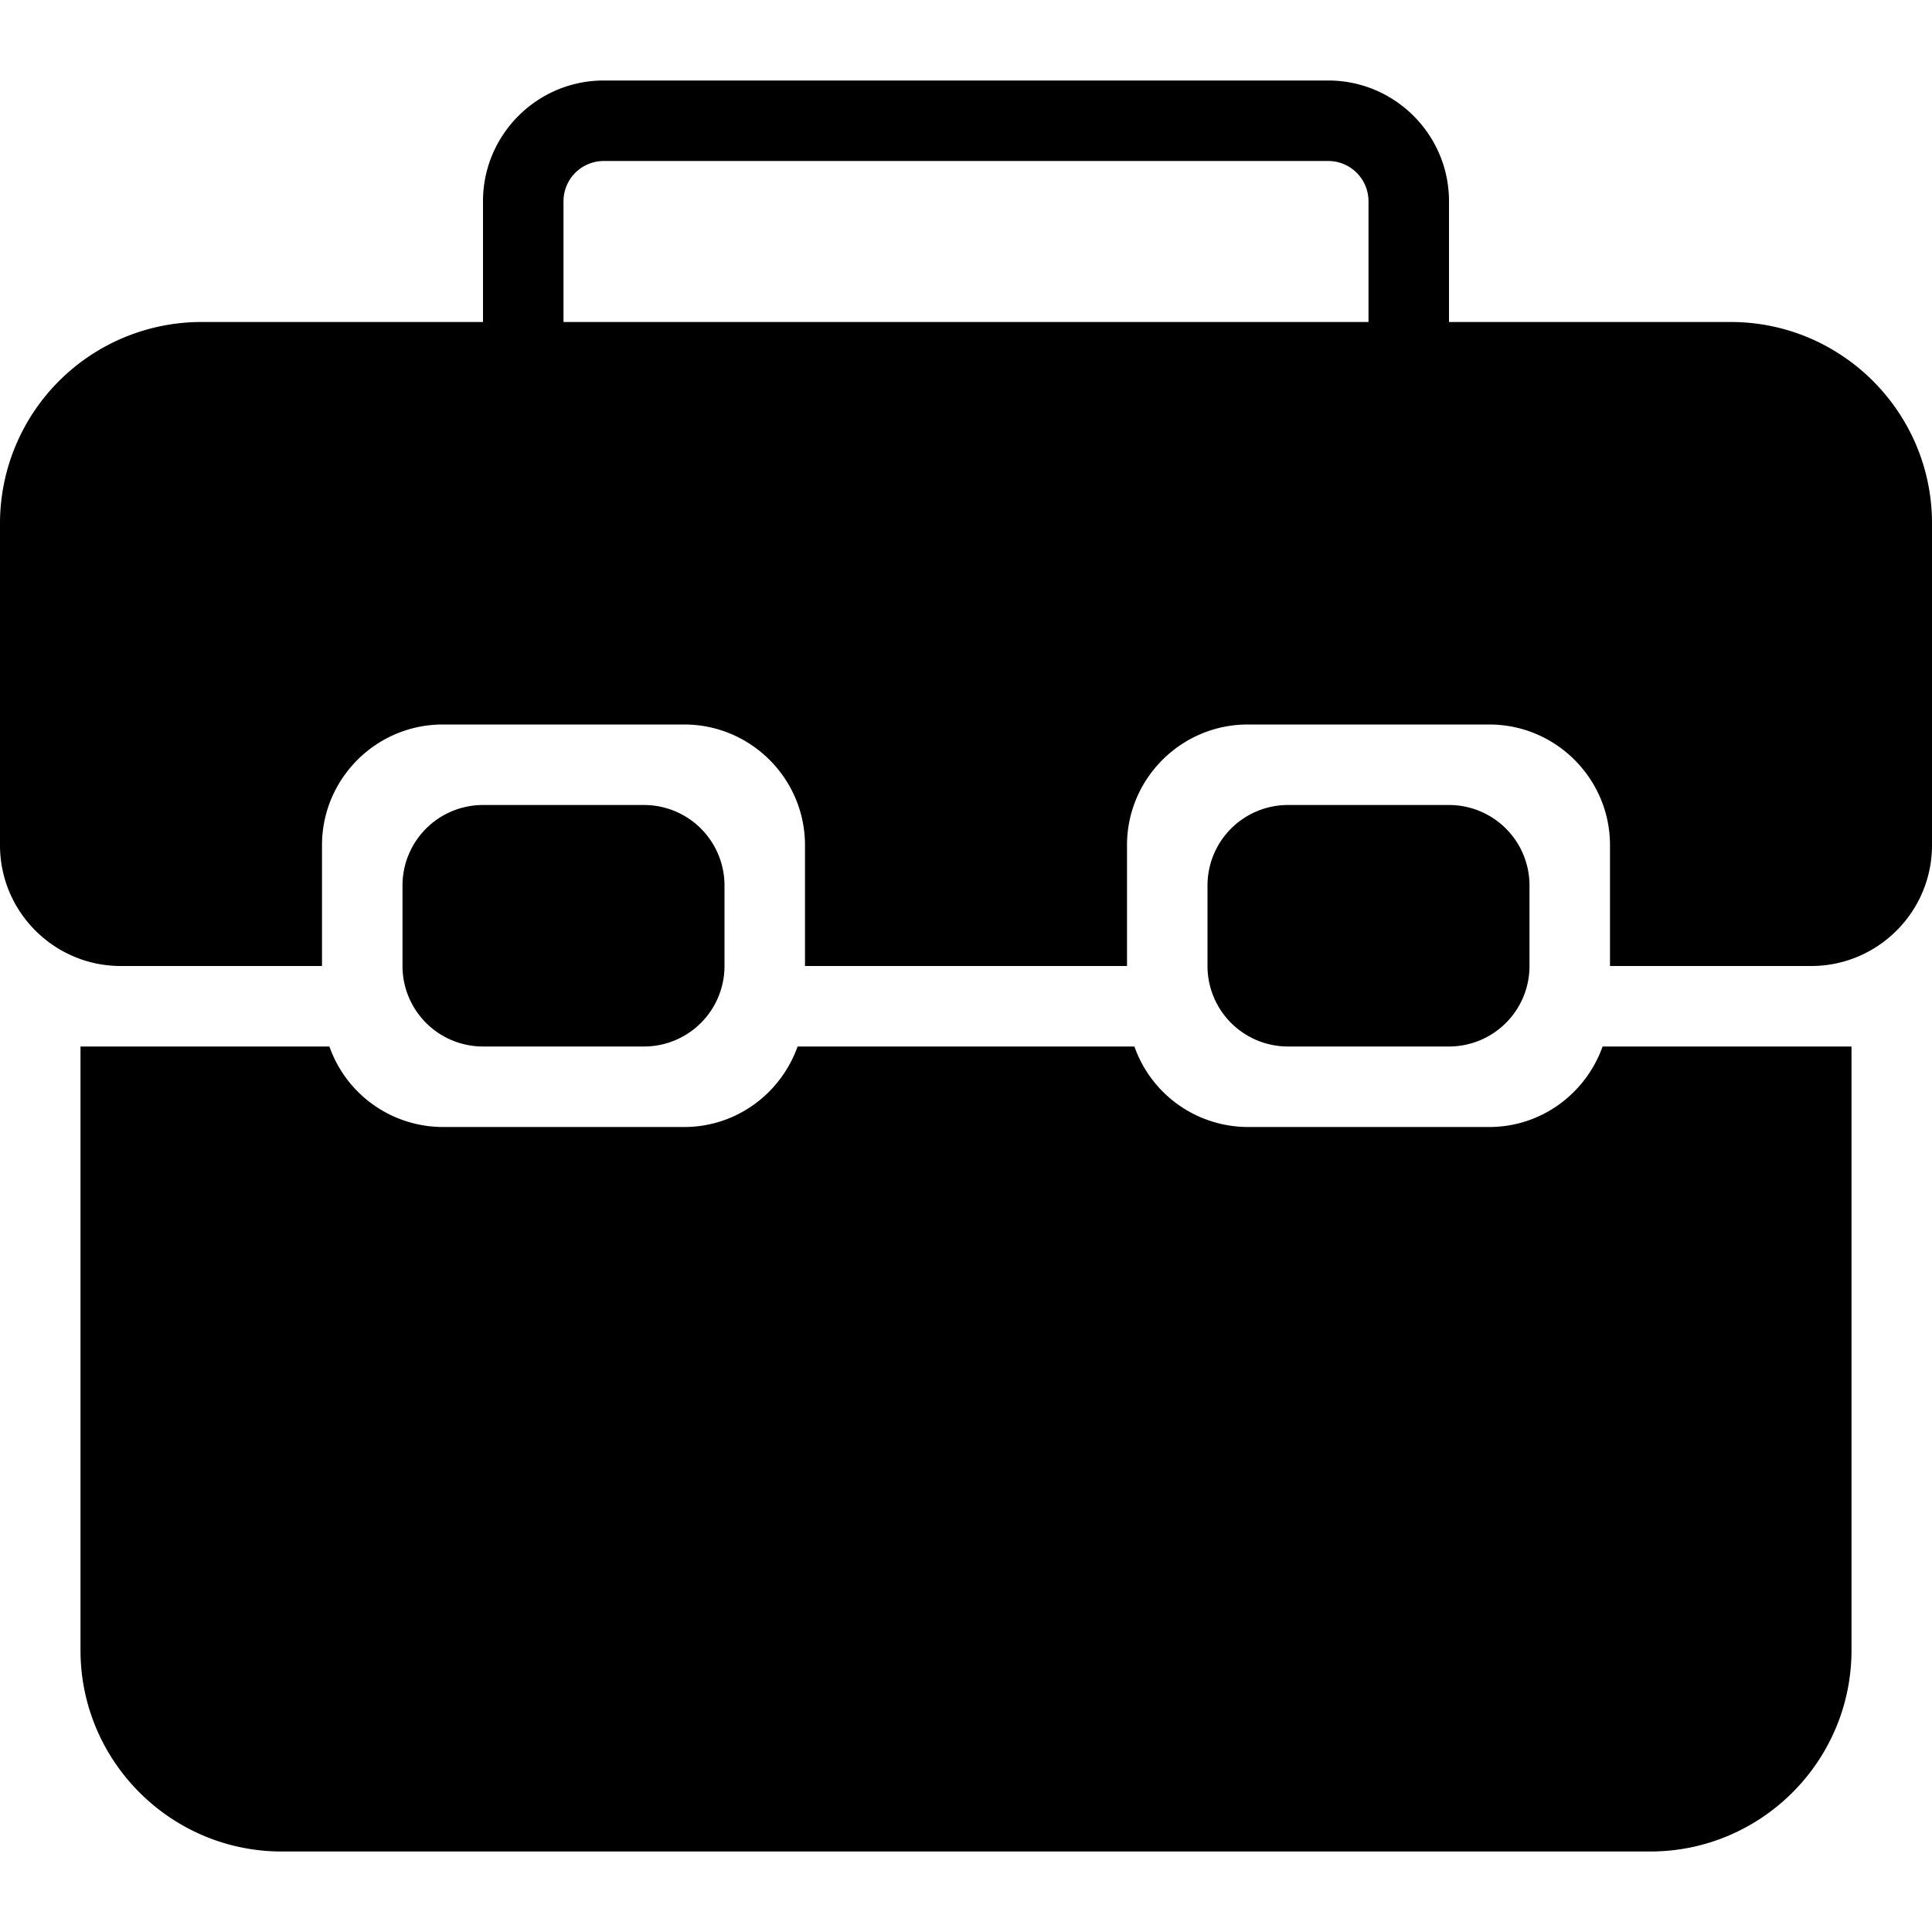 <svg xmlns="http://www.w3.org/2000/svg" viewBox="0 0 24 24" id="business">
  <path d="M8 13a1 1 0 0 0 1-1v-1a1 1 0 0 0-1-1H6a1 1 0 0 0-1 1v1a1 1 0 0 0 1 1h2zm10 0a1 1 0 0 0 1-1v-1a1 1 0 0 0-1-1h-2a1 1 0 0 0-1 1v1a1 1 0 0 0 1 1h2zm.5 1h-3a1.497 1.497 0 0 1-1.408-1H9.908c-.207.581-.757 1-1.408 1h-3a1.497 1.497 0 0 1-1.408-1H1v7.5C1 21.878 2.121 23 3.5 23h17c1.379 0 2.5-1.122 2.5-2.5V13h-3.092c-.207.581-.757 1-1.408 1z"></path>
  <path d="M21.5 4H18V2.5c0-.827-.673-1.5-1.5-1.5h-9C6.673 1 6 1.673 6 2.5V4H2.5A2.503 2.503 0 0 0 0 6.5v4c0 .827.673 1.5 1.5 1.5H4v-1.5C4 9.673 4.673 9 5.5 9h3c.827 0 1.5.673 1.5 1.5V12h4v-1.5c0-.827.673-1.5 1.5-1.5h3c.827 0 1.5.673 1.5 1.5V12h2.5c.827 0 1.5-.673 1.5-1.5v-4C24 5.122 22.879 4 21.5 4zM17 4H7V2.5a.5.5 0 0 1 .5-.5h9a.5.5 0 0 1 .5.5V4z"></path>
</svg>
